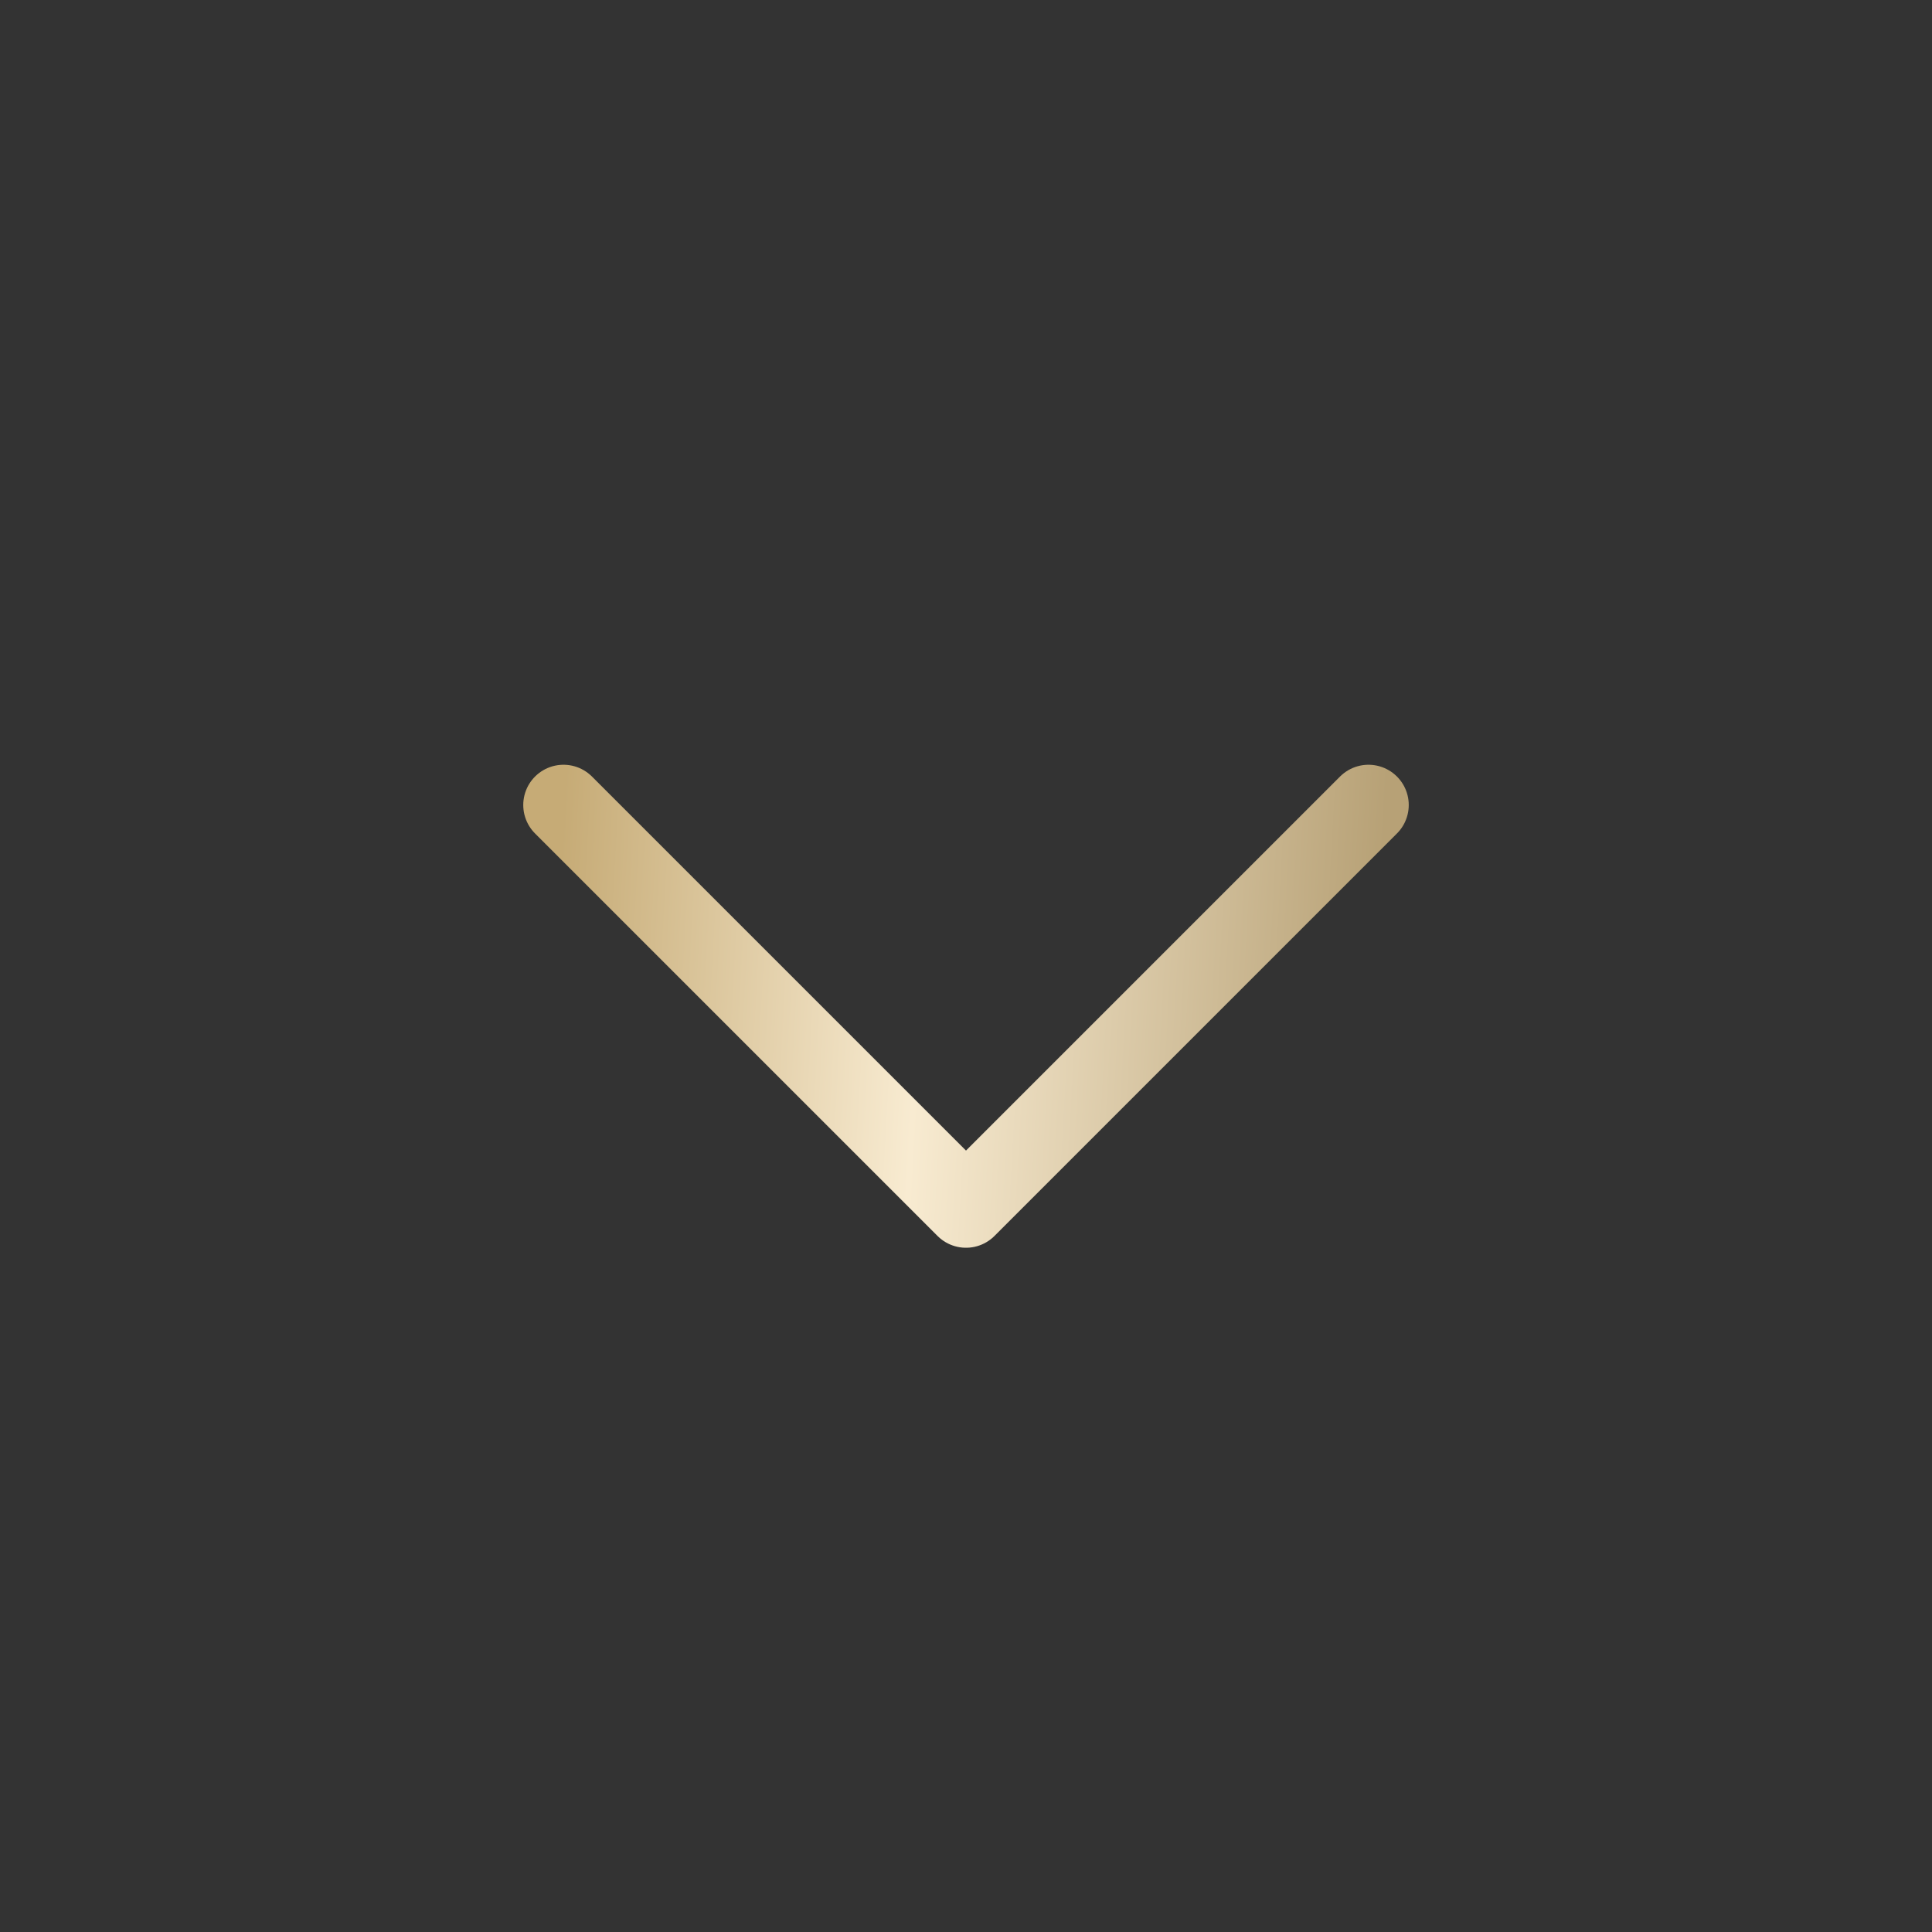 <?xml version="1.0" encoding="UTF-8"?> <svg xmlns="http://www.w3.org/2000/svg" width="63" height="63" viewBox="0 0 63 63" fill="none"><rect x="0" y="0" width="63" height="63" fill="#333333" stroke="none"/> <path d="M18.375 26.25L31.5 39.375L44.625 26.25" stroke="url(#paint0_linear_2045_362)" stroke-width="2.625" stroke-linecap="round" stroke-linejoin="round"></path> <defs> <linearGradient id="paint0_linear_2045_362" x1="44.625" y1="36.781" x2="17.874" y2="35.282" gradientUnits="userSpaceOnUse"> <stop stop-color="#B7A176"></stop> <stop offset="0.555" stop-color="#F8EBD1"></stop> <stop offset="1" stop-color="#C6AB76"></stop> </linearGradient> </defs> </svg> 